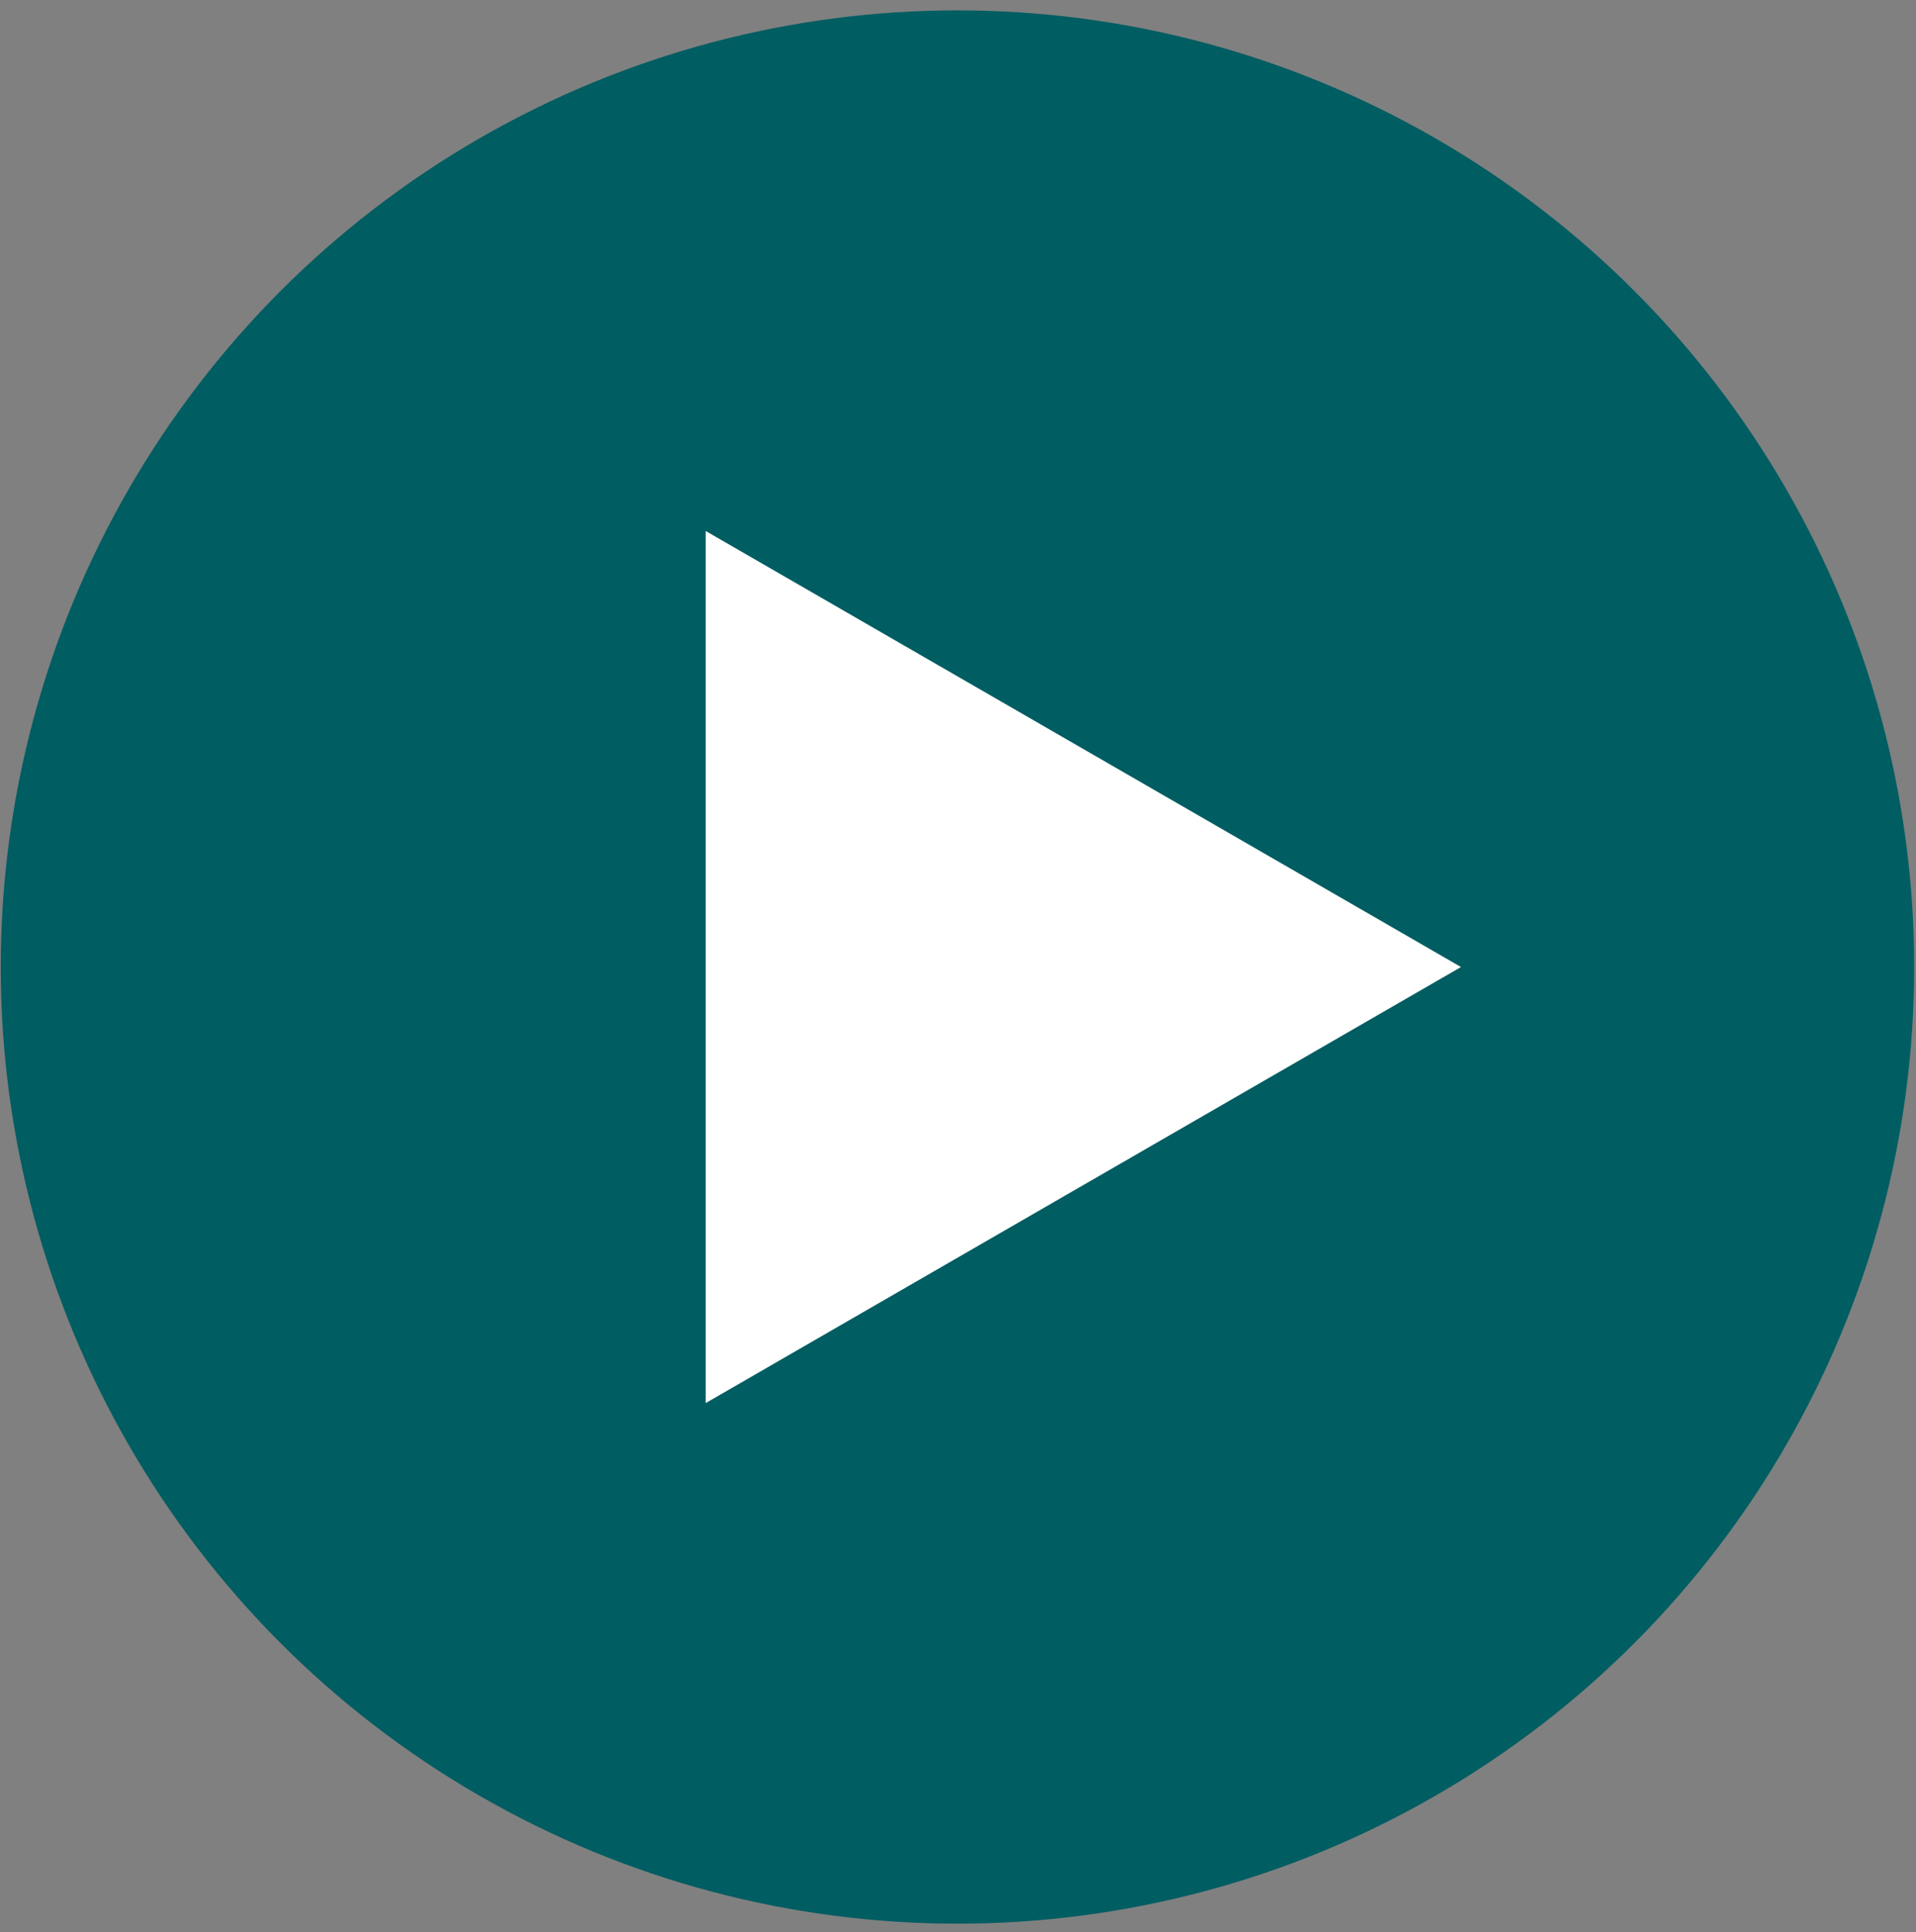 <svg width="118" height="119" viewBox="0 0 118 119" fill="none" xmlns="http://www.w3.org/2000/svg">
<rect x="0" y="0" width="118" height="119" fill="#808080" stroke="none"/>
<circle cx="58.967" cy="59.559" r="58.92" fill="#005D62"/>
<path d="M89.977 59.559L43.461 86.415L43.461 32.704L89.977 59.559Z" fill="white"/>
</svg>
